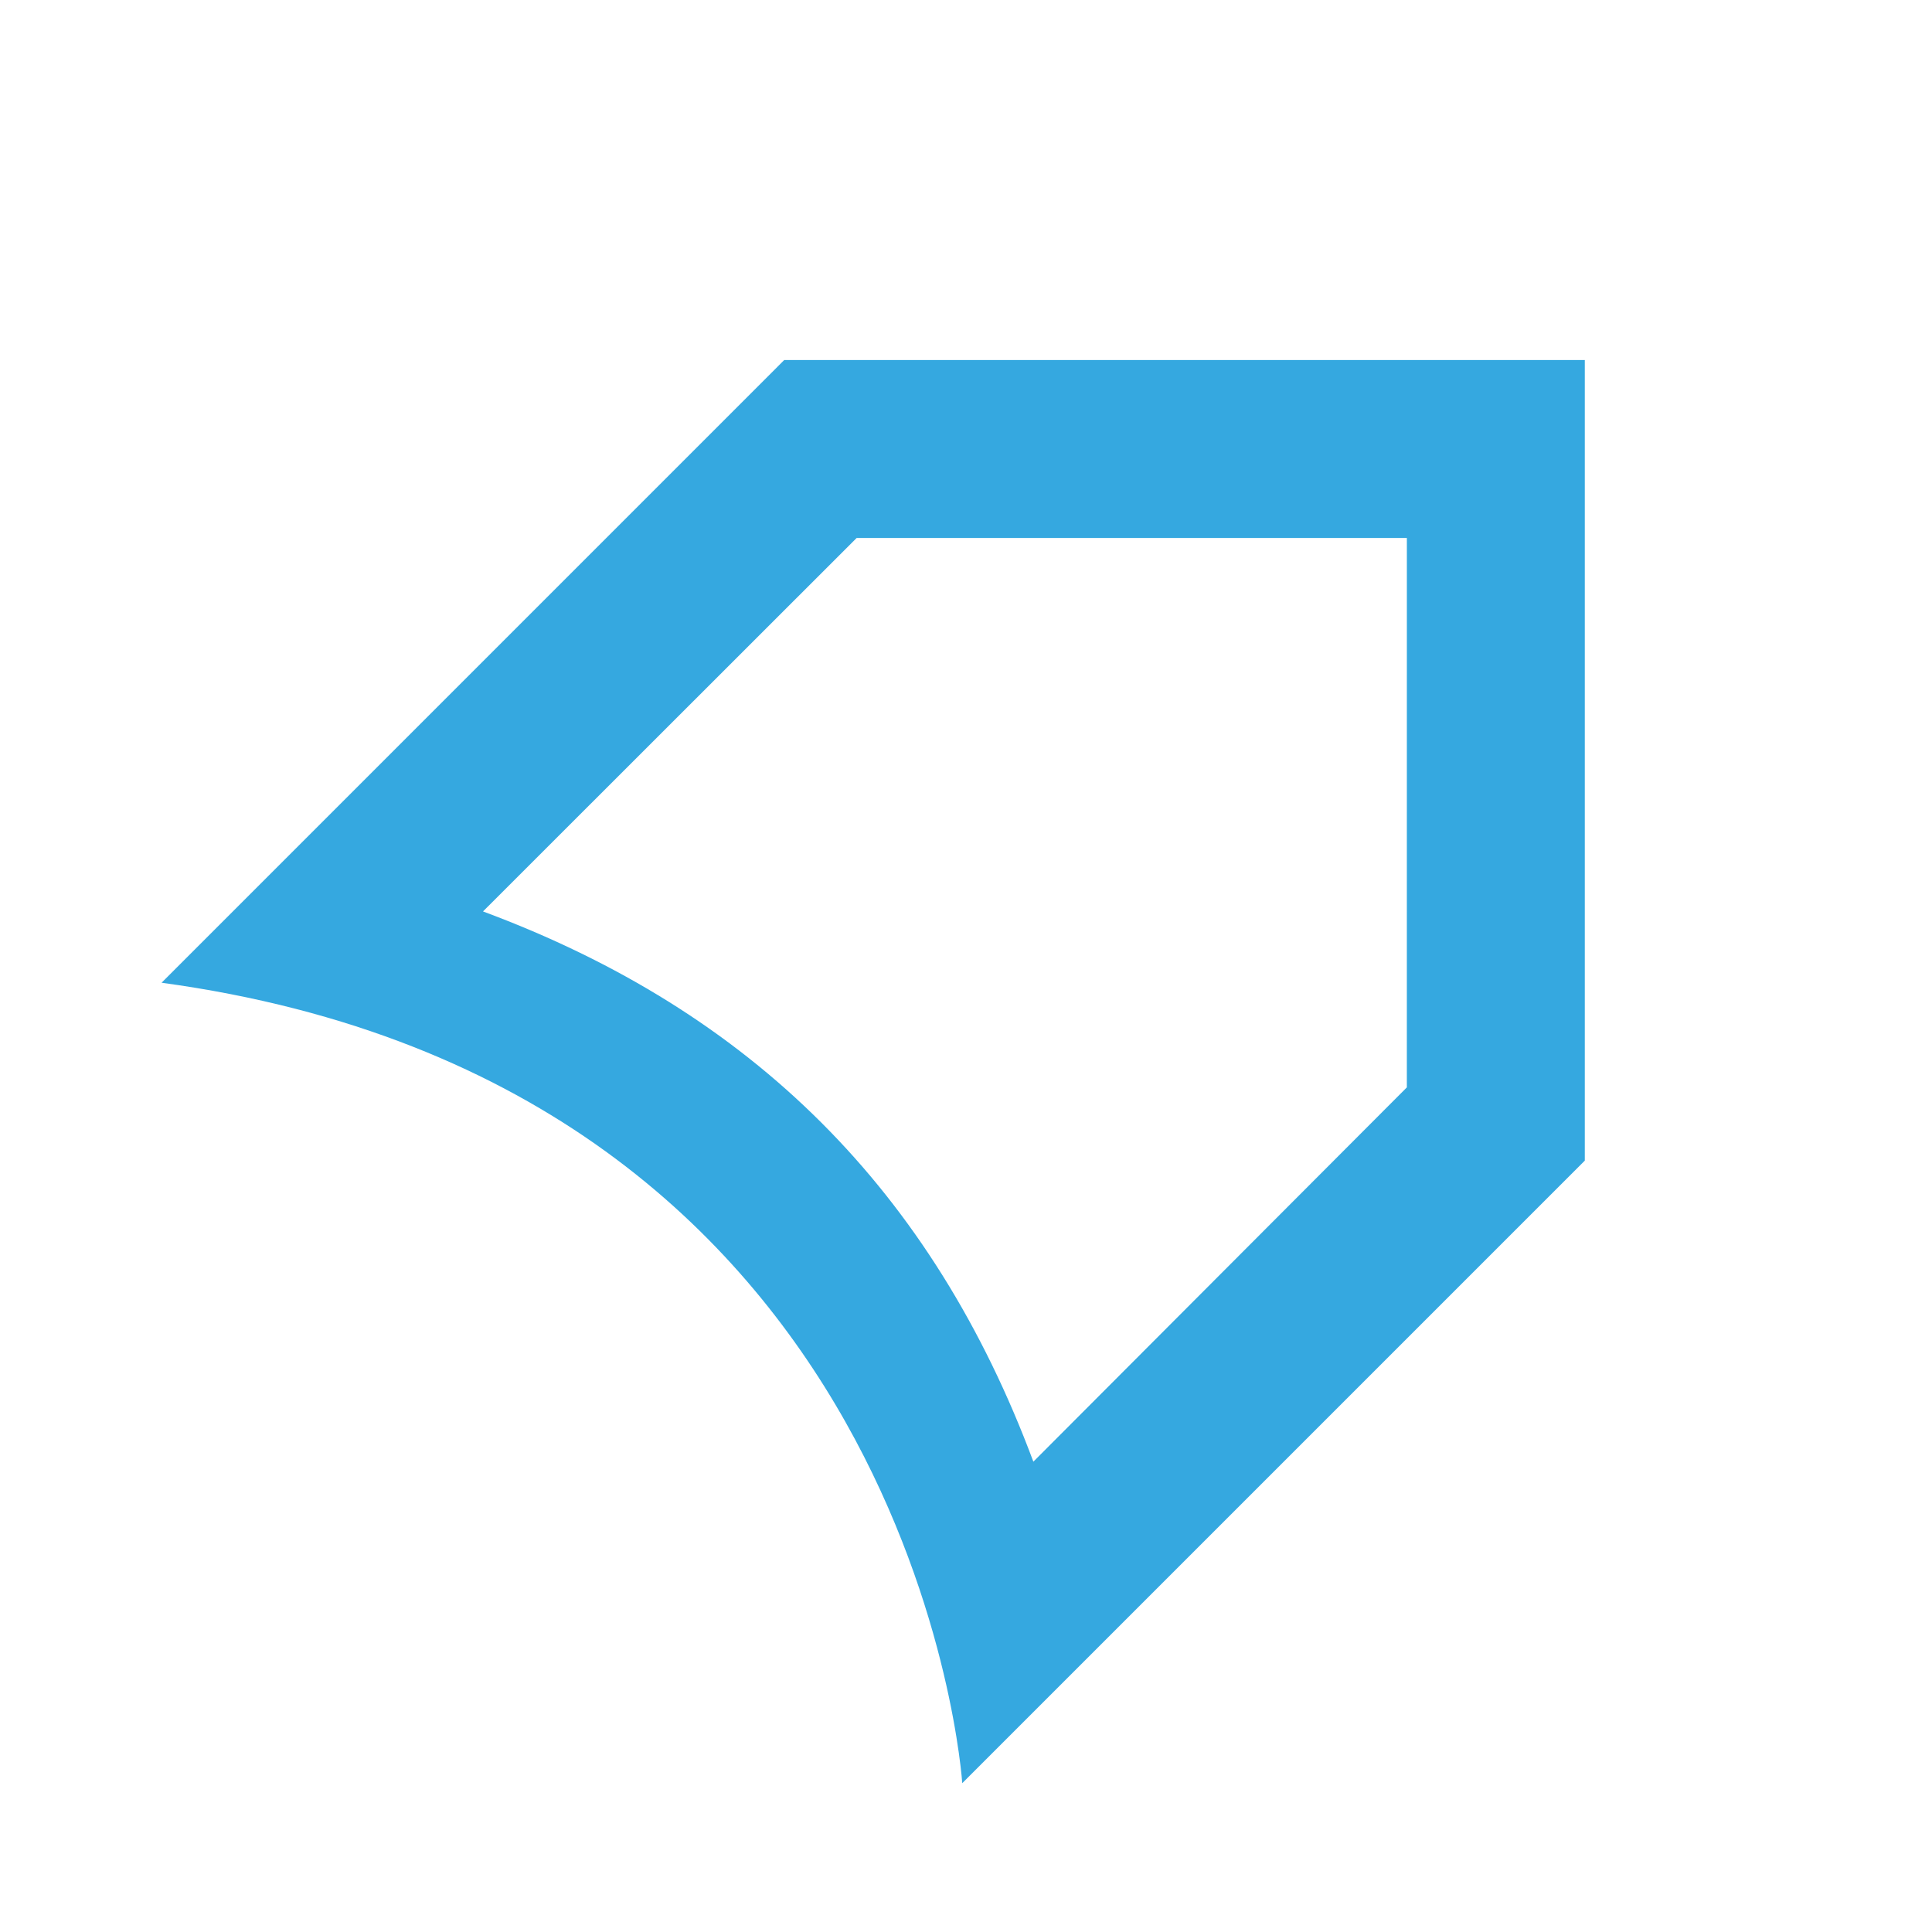 <?xml version="1.0" encoding="utf-8"?>
<!DOCTYPE svg PUBLIC "-//W3C//DTD SVG 1.1//EN" "http://www.w3.org/Graphics/SVG/1.1/DTD/svg11.dtd">
<svg version="1.1" id="Layer_1" xmlns="http://www.w3.org/2000/svg" xmlns:xlink="http://www.w3.org/1999/xlink" x="0px" y="0px"
	 width="500.477px" height="500.477px" viewBox="0 0 500.477 500.477" enable-background="new 0 0 500.477 500.477"
	 xml:space="preserve">
<g>
	<g>
		<path id="logoMark_19_" fill="#35A8E0" d="M41.857,254.571L203.148,93.268h207.39v207.387l-161.27,161.27
			C249.268,461.924,237.579,281.252,41.857,254.571z M125.121,236.103c69.81,25.93,116.456,72.506,142.568,142.539l96.749-96.958
			l0.006-142.322H221.911L125.121,236.103z"/>
	</g>
</g>
</svg>
